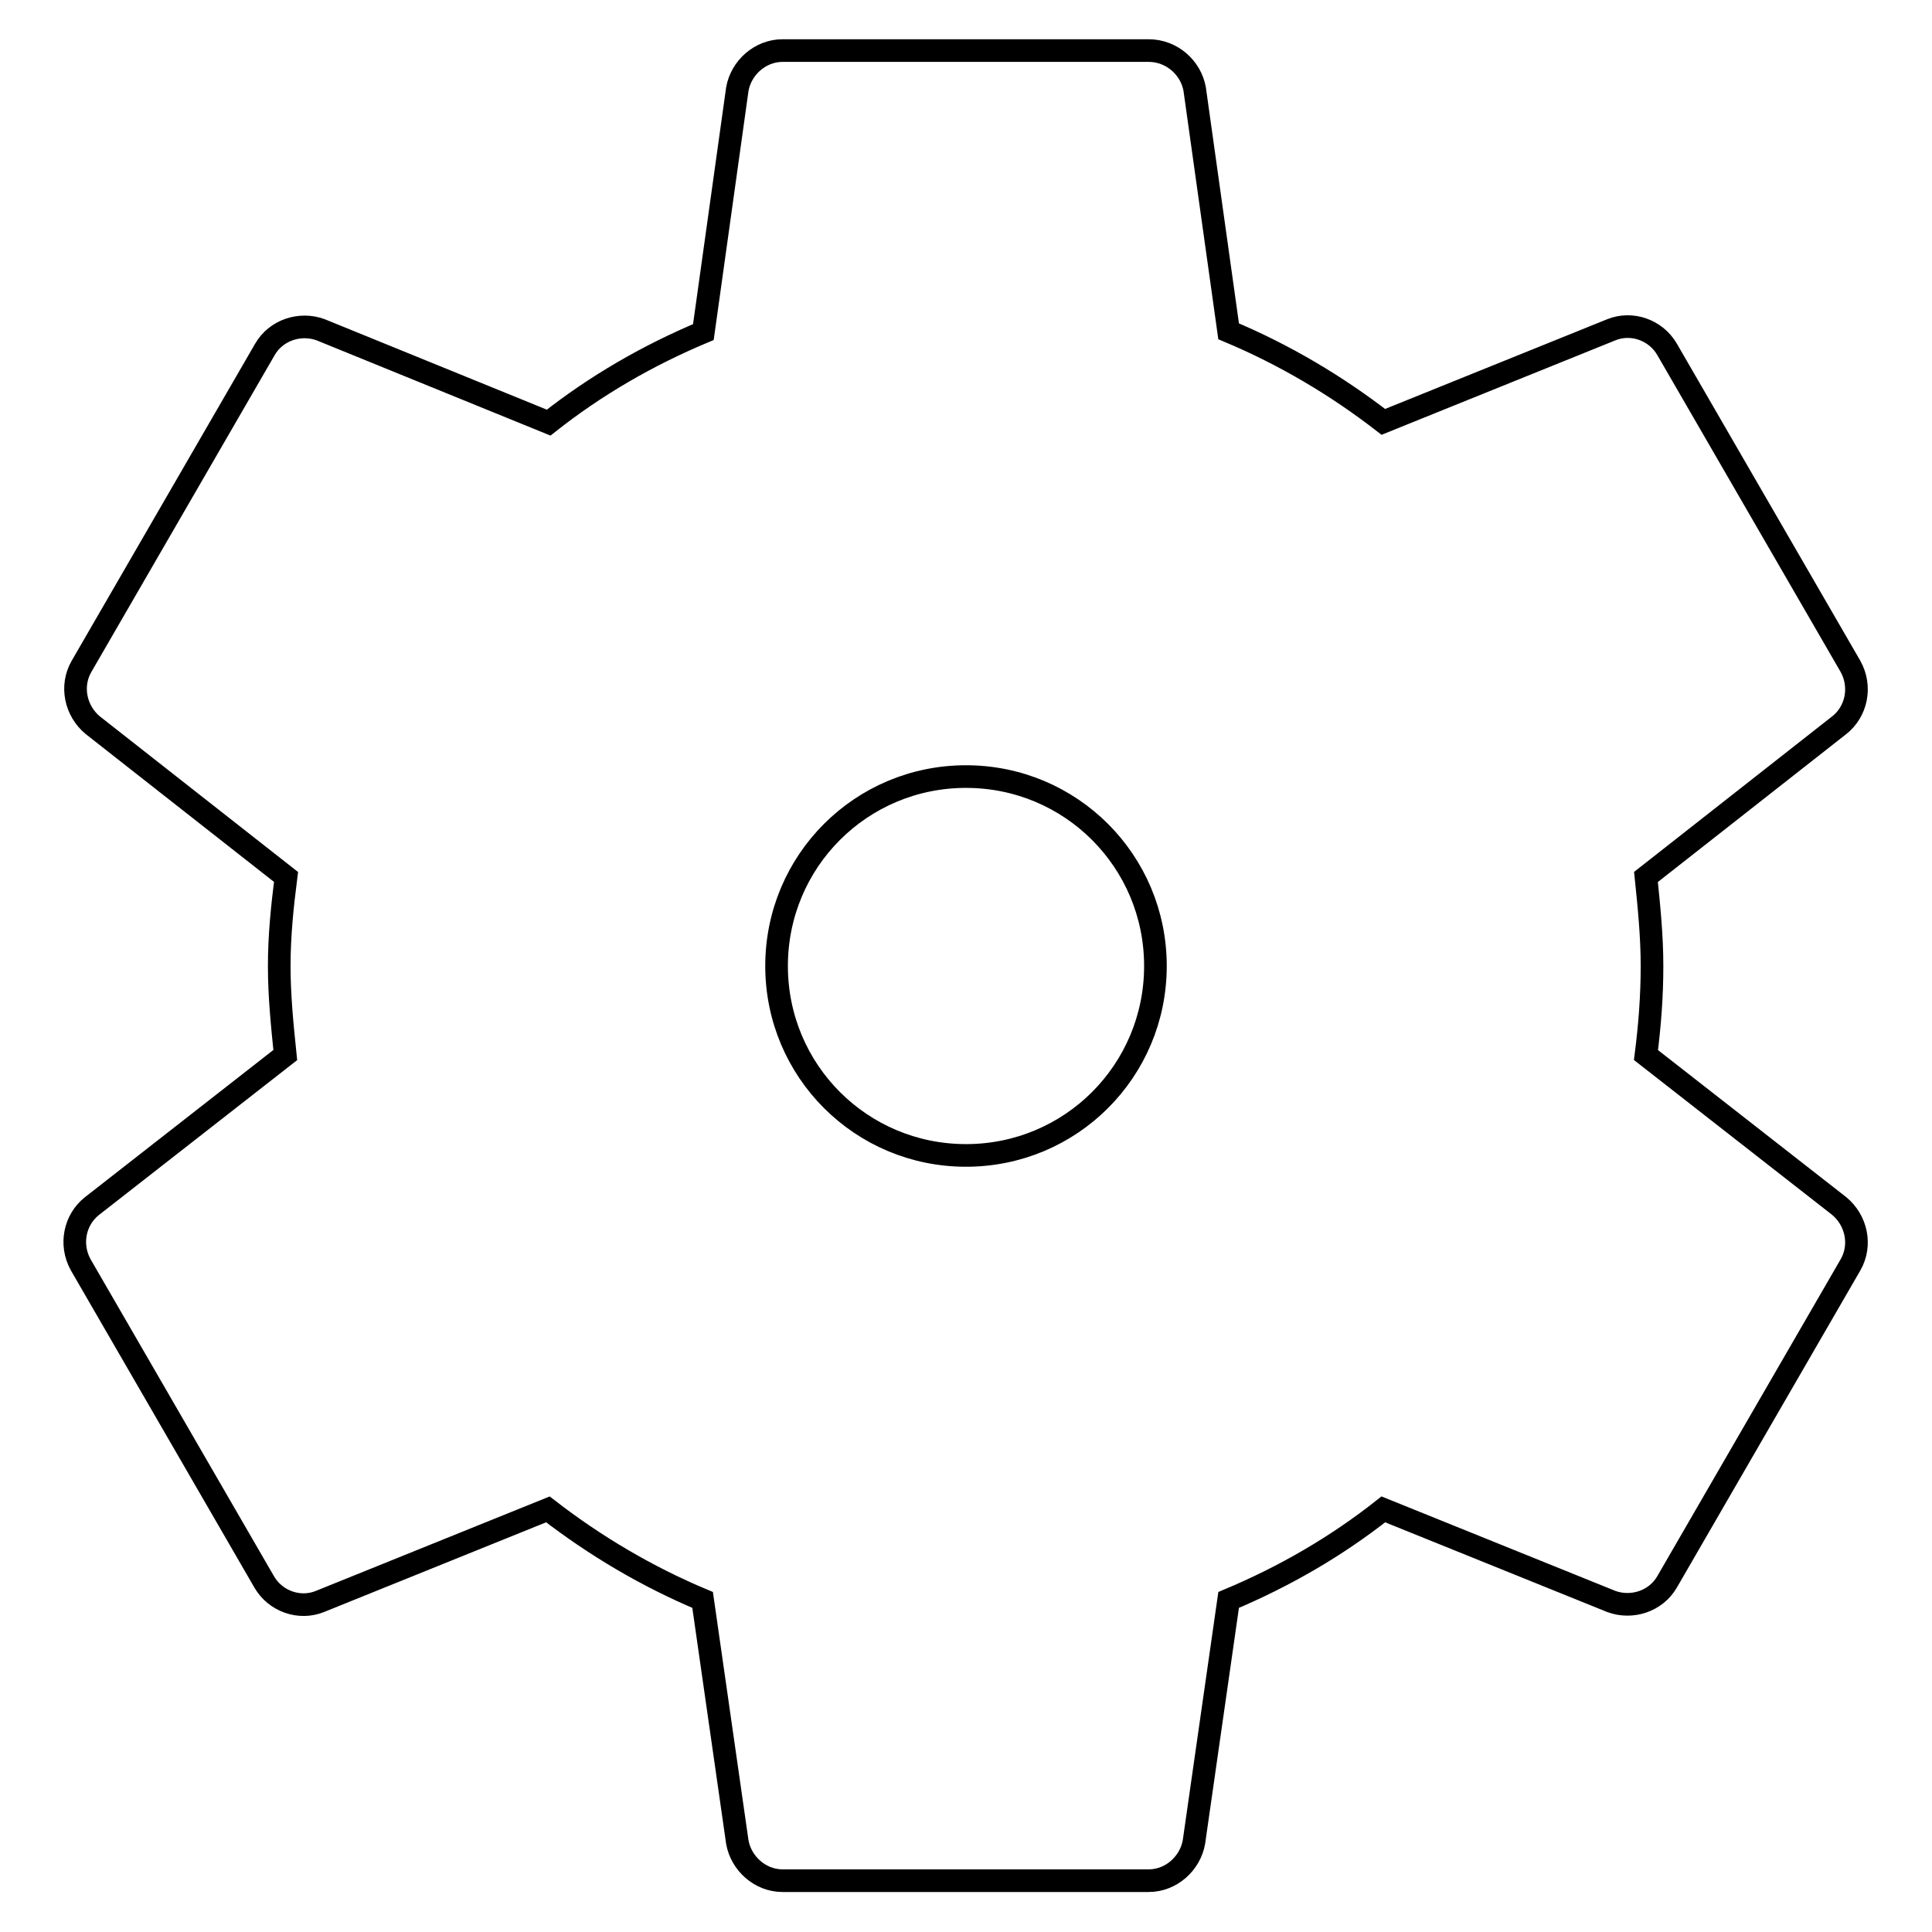 <?xml version="1.0" encoding="utf-8"?>
<!-- Svg Vector Icons : http://www.onlinewebfonts.com/icon -->
<!DOCTYPE svg PUBLIC "-//W3C//DTD SVG 1.1//EN" "http://www.w3.org/Graphics/SVG/1.1/DTD/svg11.dtd">
<svg version="1.1" xmlns="http://www.w3.org/2000/svg" xmlns:xlink="http://www.w3.org/1999/xlink" x="0px" y="0px" viewBox="0 0 256 256" enable-background="new 0 0 256 256" xml:space="preserve">
<g><g><path stroke-width="3" fill-opacity="0" stroke="#000000"  d="M218.1,139.8c0.5-3.9,0.8-7.8,0.8-11.8c0-4-0.4-7.9-0.8-11.8l25.6-20.1c2.3-1.8,3-5.1,1.5-7.8l-24.3-42c-1.5-2.6-4.7-3.7-7.4-2.6l-30.2,12.2c-6.2-4.8-13.1-8.9-20.5-12l-4.5-32.1c-0.5-2.8-3-5.1-6.1-5.1h-48.5c-3,0-5.5,2.3-6,5.1L93.2,44c-7.4,3.1-14.3,7.1-20.5,12L42.5,43.7c-2.7-1-5.9,0-7.4,2.6l-24.3,42c-1.5,2.6-0.8,5.9,1.5,7.8l25.6,20.1C37.4,120.1,37,124,37,128c0,4,0.4,7.9,0.8,11.8l-25.6,20c-2.3,1.8-3,5.1-1.5,7.8l24.3,42c1.5,2.6,4.7,3.7,7.4,2.6l30.2-12.2c6.2,4.8,13.1,8.9,20.5,12l4.6,32.1c0.5,2.8,3,5.1,6,5.1h48.5c3,0,5.5-2.3,6-5.1l4.6-32.1c7.4-3.1,14.3-7.1,20.5-12l30.2,12.2c2.7,1,5.9,0,7.4-2.6l24.3-42c1.5-2.6,0.8-5.9-1.5-7.8L218.1,139.8L218.1,139.8z M128,153.1c-13.9,0-25.1-11.2-25.1-25.1c0-13.9,11.2-25.1,25.1-25.1c13.9,0,25.1,11.2,25.1,25.1C153.1,141.9,141.9,153.1,128,153.1L128,153.1z"/></g></g>
</svg>
